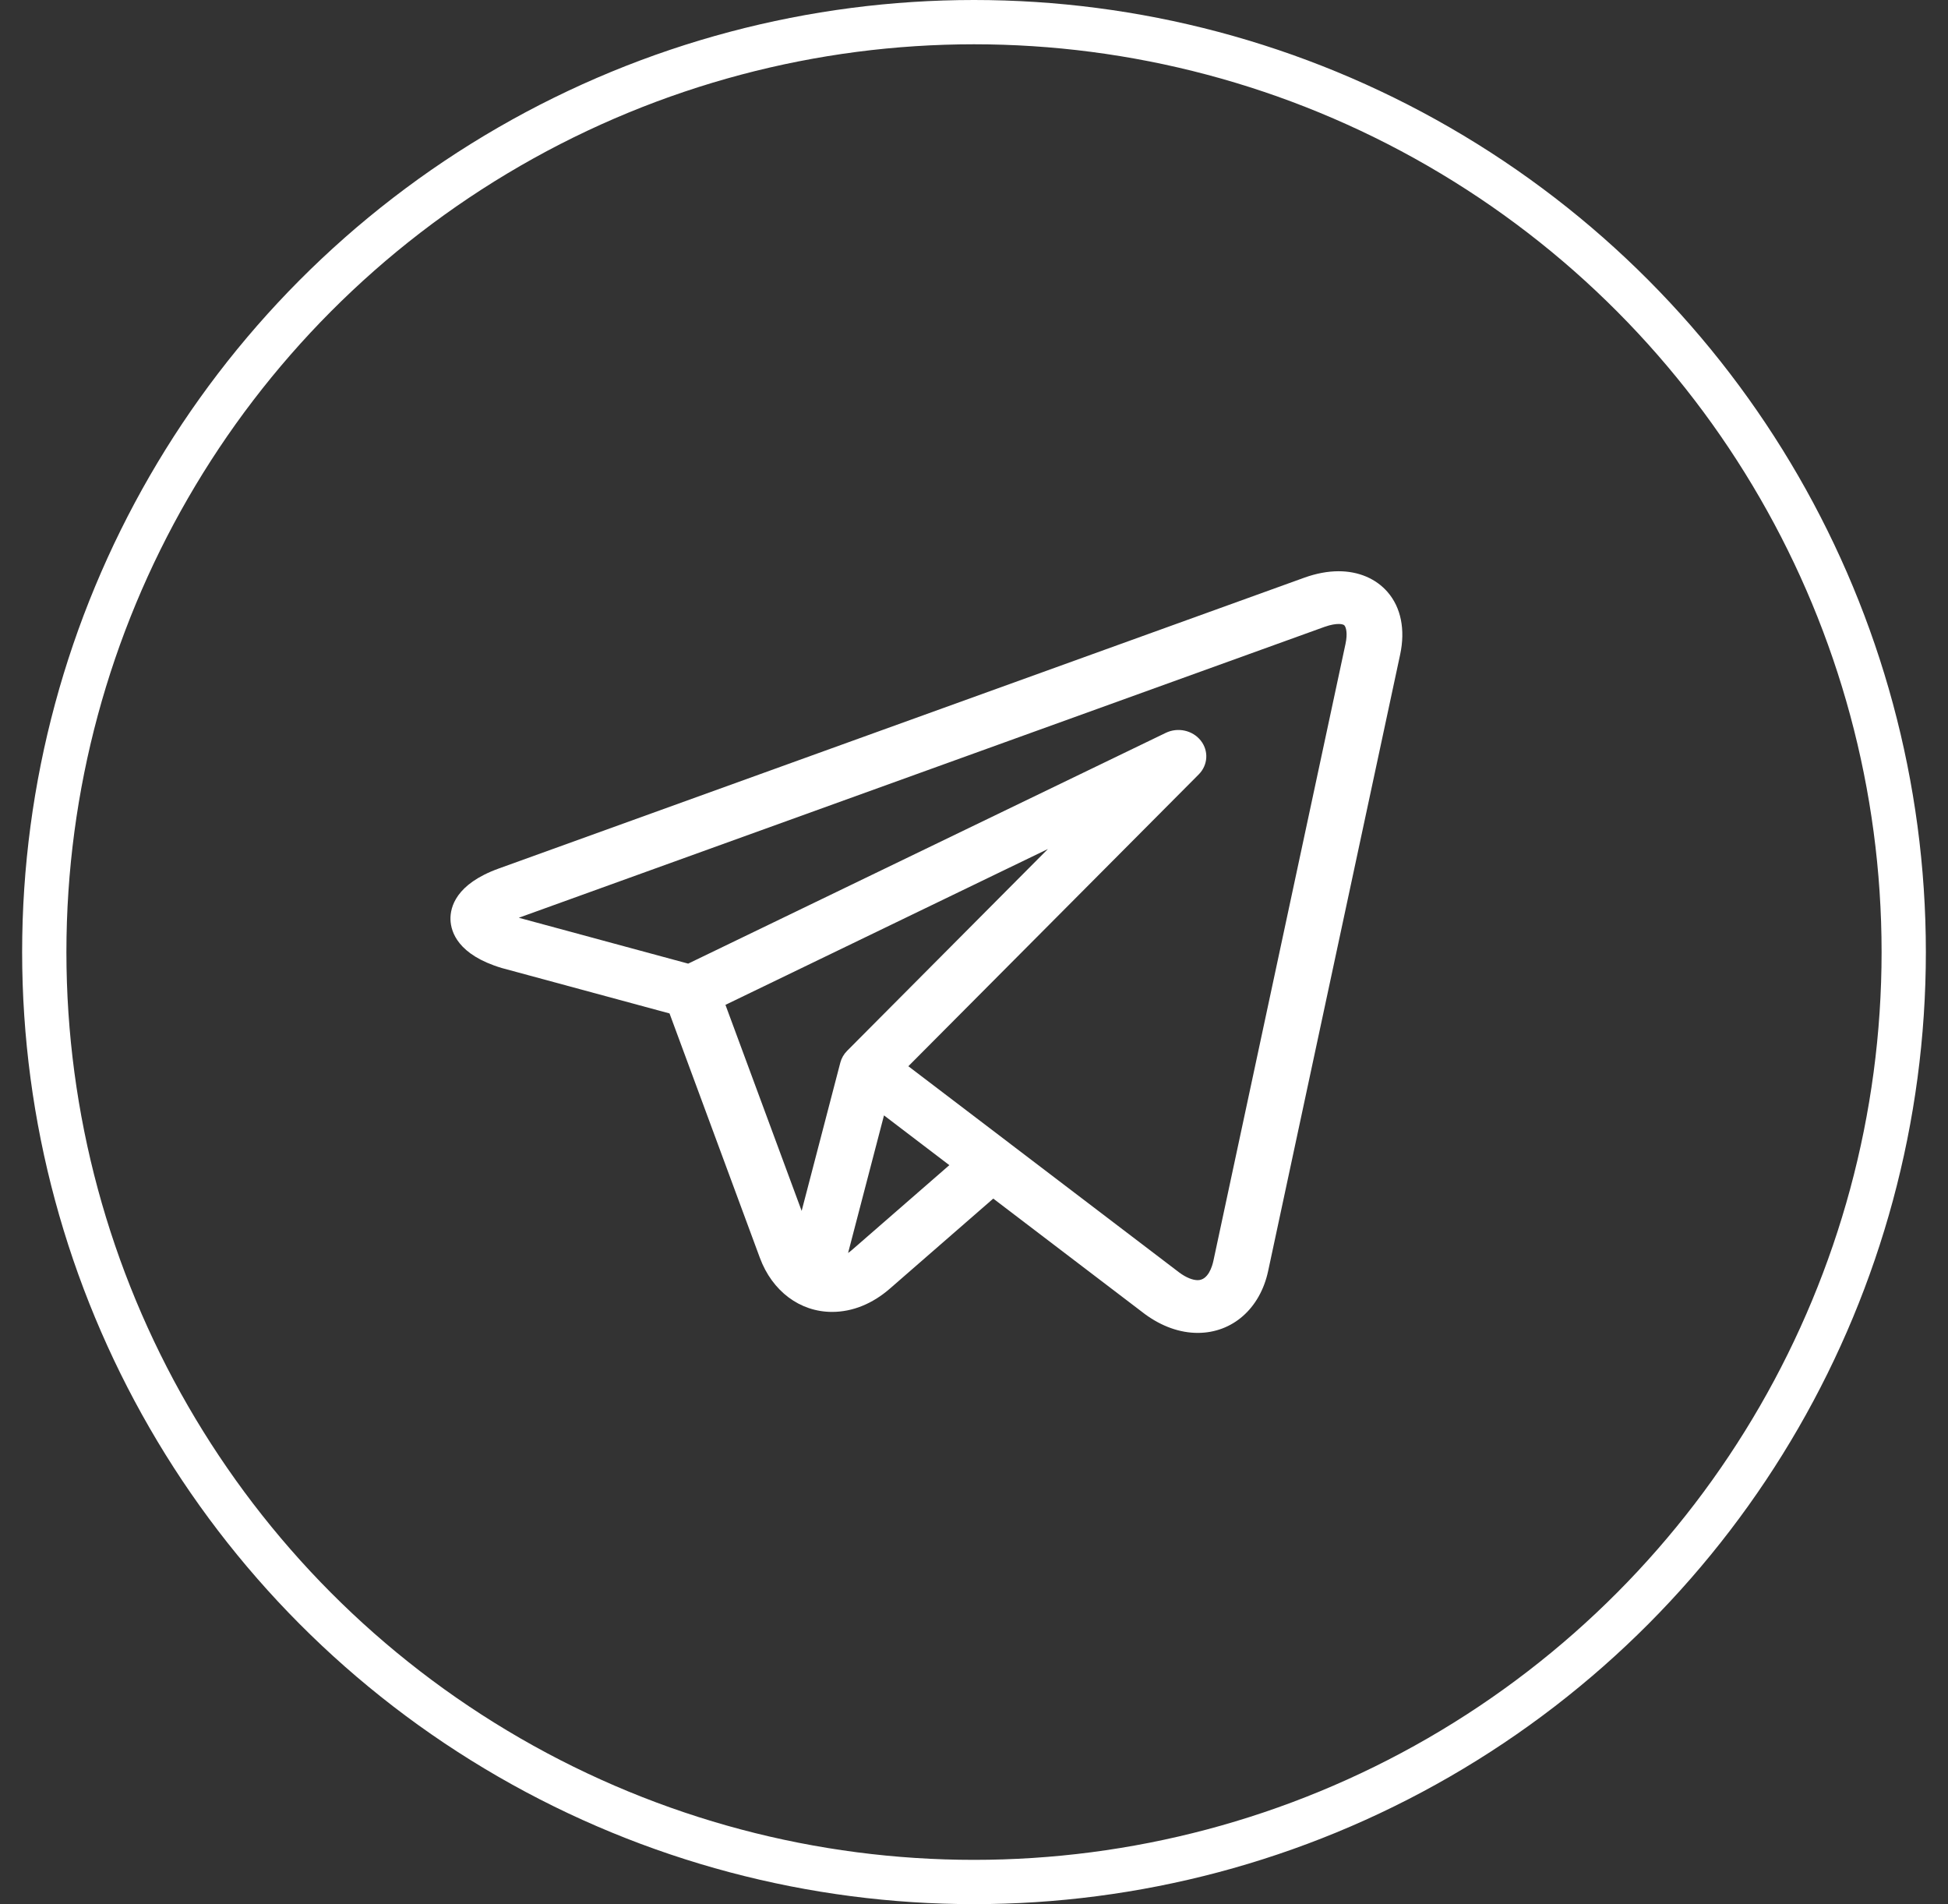 <?xml version="1.0" encoding="UTF-8"?> <svg xmlns="http://www.w3.org/2000/svg" width="44" height="43" viewBox="0 0 44 43" fill="none"><rect x="0" y="0" width="44" height="43" fill="#333333" stroke="none"/> <circle cx="22" cy="21.5" r="21" stroke="white"></circle> <path d="M31.343 13.371C31.08 13.067 30.687 12.9 30.235 12.9C29.99 12.9 29.73 12.949 29.462 13.045L11.263 19.614C10.297 19.963 10.167 20.486 10.175 20.767C10.184 21.047 10.345 21.563 11.33 21.859C11.336 21.861 11.342 21.863 11.348 21.864L15.123 22.886L17.164 28.406C17.443 29.158 18.068 29.626 18.795 29.626C19.254 29.626 19.705 29.444 20.1 29.1L22.435 27.067L25.822 29.646C25.822 29.646 25.823 29.646 25.823 29.647L25.855 29.671C25.858 29.673 25.861 29.676 25.864 29.678C26.241 29.954 26.652 30.1 27.053 30.1H27.053C27.837 30.1 28.462 29.551 28.644 28.702L31.626 14.779C31.745 14.22 31.645 13.72 31.343 13.371ZM16.386 22.692L23.669 19.173L19.134 23.73C19.06 23.804 19.007 23.896 18.981 23.995L18.107 27.345L16.386 22.692ZM19.247 28.224C19.217 28.25 19.186 28.274 19.156 28.295L19.967 25.188L21.443 26.312L19.247 28.224ZM30.391 14.542L27.409 28.465C27.381 28.599 27.289 28.909 27.053 28.909C26.937 28.909 26.79 28.849 26.64 28.739L22.803 25.818C22.802 25.817 22.802 25.817 22.801 25.816L20.517 24.078L27.076 17.488C27.286 17.277 27.305 16.954 27.121 16.723C26.937 16.491 26.603 16.418 26.331 16.55L15.544 21.761L11.718 20.725L29.912 14.158C30.065 14.103 30.172 14.091 30.235 14.091C30.274 14.091 30.342 14.095 30.368 14.125C30.401 14.164 30.444 14.295 30.391 14.542Z" fill="white"></path> </svg> 